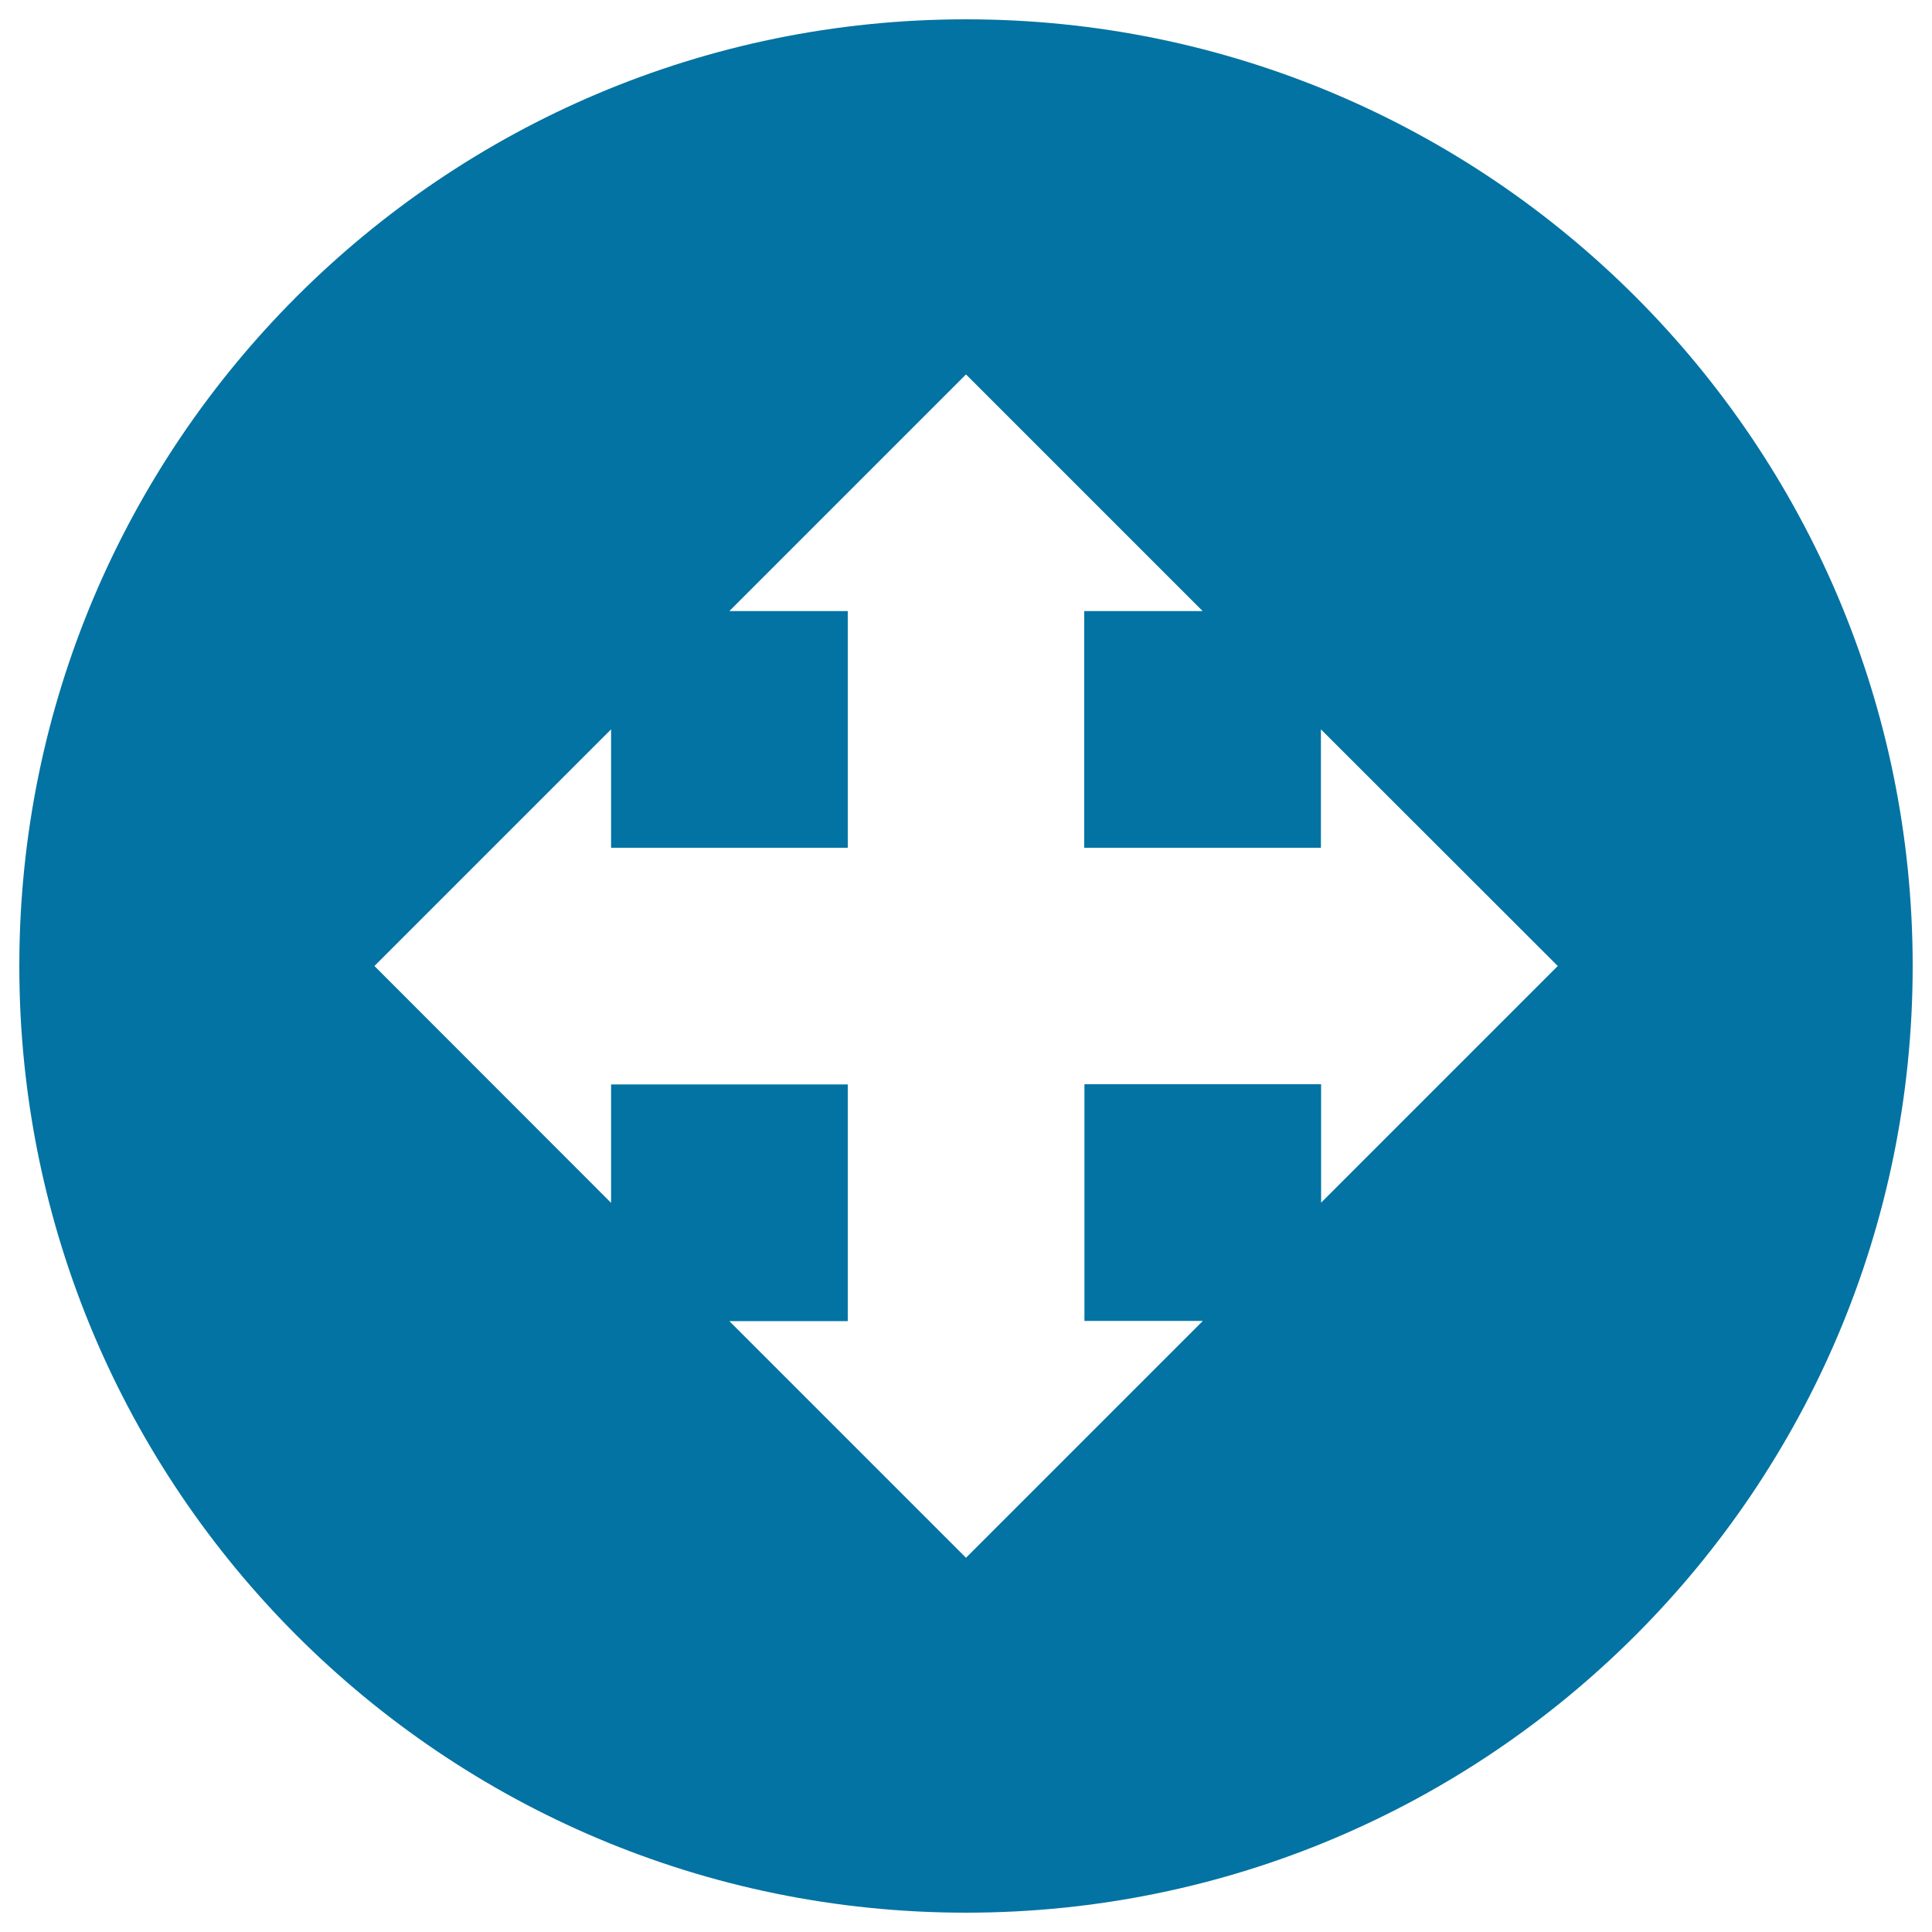 <svg xmlns="http://www.w3.org/2000/svg" viewBox="0 0 1000 1000" style="fill:#0273a2">
<title>Move Selection SVG icon</title>
<g><g id="move_x5F_alt2"><path d="M500,10C229.4,10,10,229.4,10,500s219.4,490,490,490s490-219.4,490-490S770.6,10,500,10z M683.8,622.5v-61.3H561.3v122.5h61.3L500,806.3L377.5,683.8h61.3V561.3H316.3v61.3L193.8,500l122.5-122.5v61.3h122.5V316.3h-61.3L500,193.8l122.5,122.5h-61.3v122.5h122.5v-61.3L806.3,500L683.8,622.5z"/></g></g>
</svg>